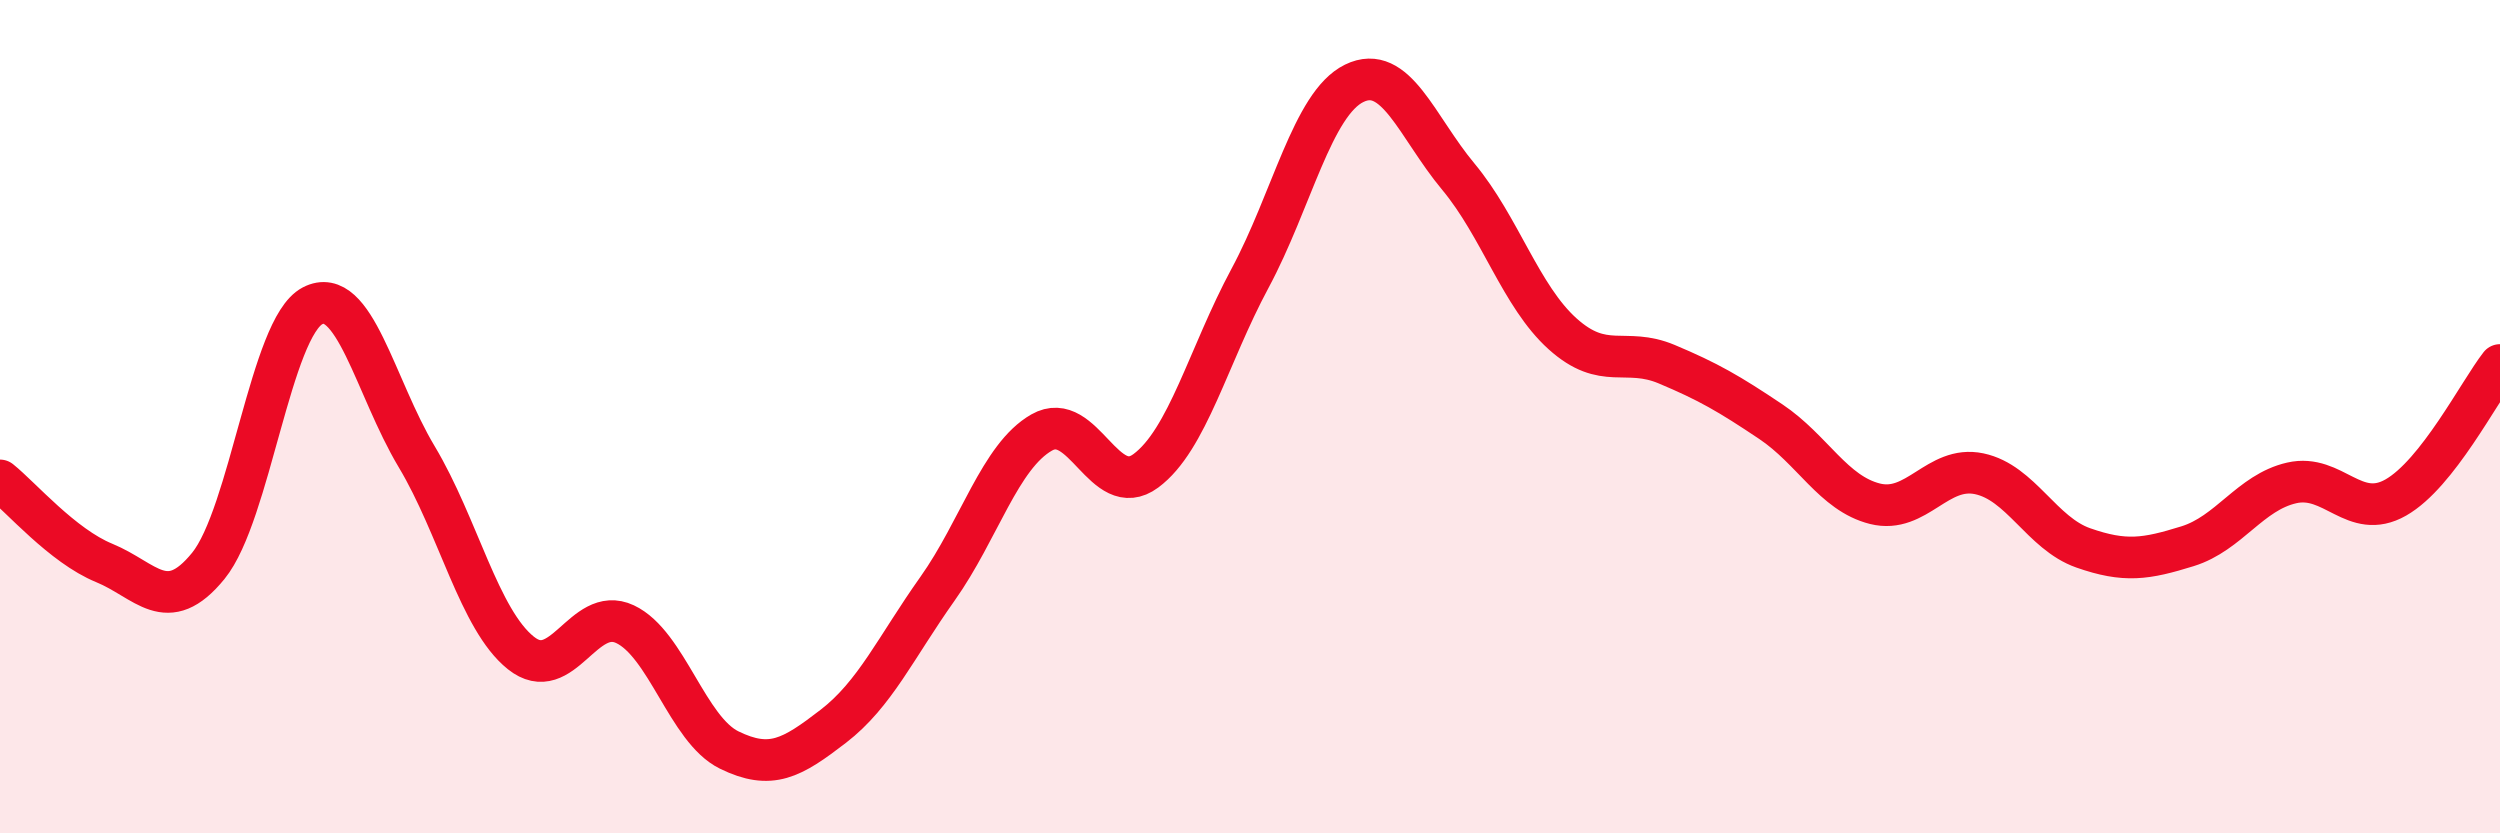
    <svg width="60" height="20" viewBox="0 0 60 20" xmlns="http://www.w3.org/2000/svg">
      <path
        d="M 0,11.53 C 0.5,11.93 1.5,13.1 2.5,13.51 C 3.5,13.92 4,14.81 5,13.58 C 6,12.35 6.5,7.86 7.5,7.34 C 8.5,6.82 9,9.29 10,10.96 C 11,12.63 11.5,14.87 12.5,15.67 C 13.5,16.47 14,14.51 15,14.98 C 16,15.45 16.5,17.51 17.5,18 C 18.5,18.49 19,18.2 20,17.43 C 21,16.66 21.5,15.54 22.5,14.13 C 23.5,12.72 24,10.95 25,10.38 C 26,9.81 26.5,12.04 27.5,11.3 C 28.5,10.56 29,8.54 30,6.68 C 31,4.82 31.5,2.49 32.5,2 C 33.5,1.51 34,3.04 35,4.24 C 36,5.44 36.5,7.11 37.5,8.01 C 38.5,8.91 39,8.32 40,8.74 C 41,9.16 41.5,9.45 42.5,10.12 C 43.5,10.79 44,11.84 45,12.09 C 46,12.34 46.5,11.16 47.5,11.37 C 48.5,11.58 49,12.8 50,13.15 C 51,13.5 51.5,13.42 52.5,13.11 C 53.5,12.8 54,11.82 55,11.59 C 56,11.36 56.5,12.51 57.5,11.94 C 58.5,11.37 59.5,9.4 60,8.76L60 20L0 20Z"
        fill="#EB0A25"
        opacity="0.1"
        stroke-linecap="round"
        stroke-linejoin="round"
      />
      <path
        d="M 0,11.53 C 0.5,11.93 1.5,13.1 2.5,13.51 C 3.5,13.92 4,14.81 5,13.58 C 6,12.35 6.5,7.86 7.5,7.34 C 8.5,6.82 9,9.29 10,10.96 C 11,12.63 11.5,14.87 12.5,15.67 C 13.5,16.47 14,14.51 15,14.98 C 16,15.45 16.5,17.51 17.5,18 C 18.5,18.49 19,18.2 20,17.43 C 21,16.66 21.5,15.54 22.5,14.13 C 23.5,12.72 24,10.95 25,10.38 C 26,9.81 26.5,12.04 27.5,11.3 C 28.5,10.56 29,8.54 30,6.68 C 31,4.82 31.5,2.49 32.5,2 C 33.5,1.51 34,3.04 35,4.24 C 36,5.44 36.5,7.11 37.5,8.01 C 38.5,8.91 39,8.32 40,8.74 C 41,9.16 41.5,9.45 42.5,10.12 C 43.5,10.79 44,11.84 45,12.09 C 46,12.34 46.5,11.16 47.5,11.37 C 48.5,11.58 49,12.8 50,13.15 C 51,13.5 51.5,13.42 52.5,13.11 C 53.5,12.8 54,11.82 55,11.59 C 56,11.36 56.5,12.51 57.5,11.94 C 58.5,11.37 59.5,9.4 60,8.76"
        stroke="#EB0A25"
        stroke-width="1"
        fill="none"
        stroke-linecap="round"
        stroke-linejoin="round"
      />
    </svg>
  